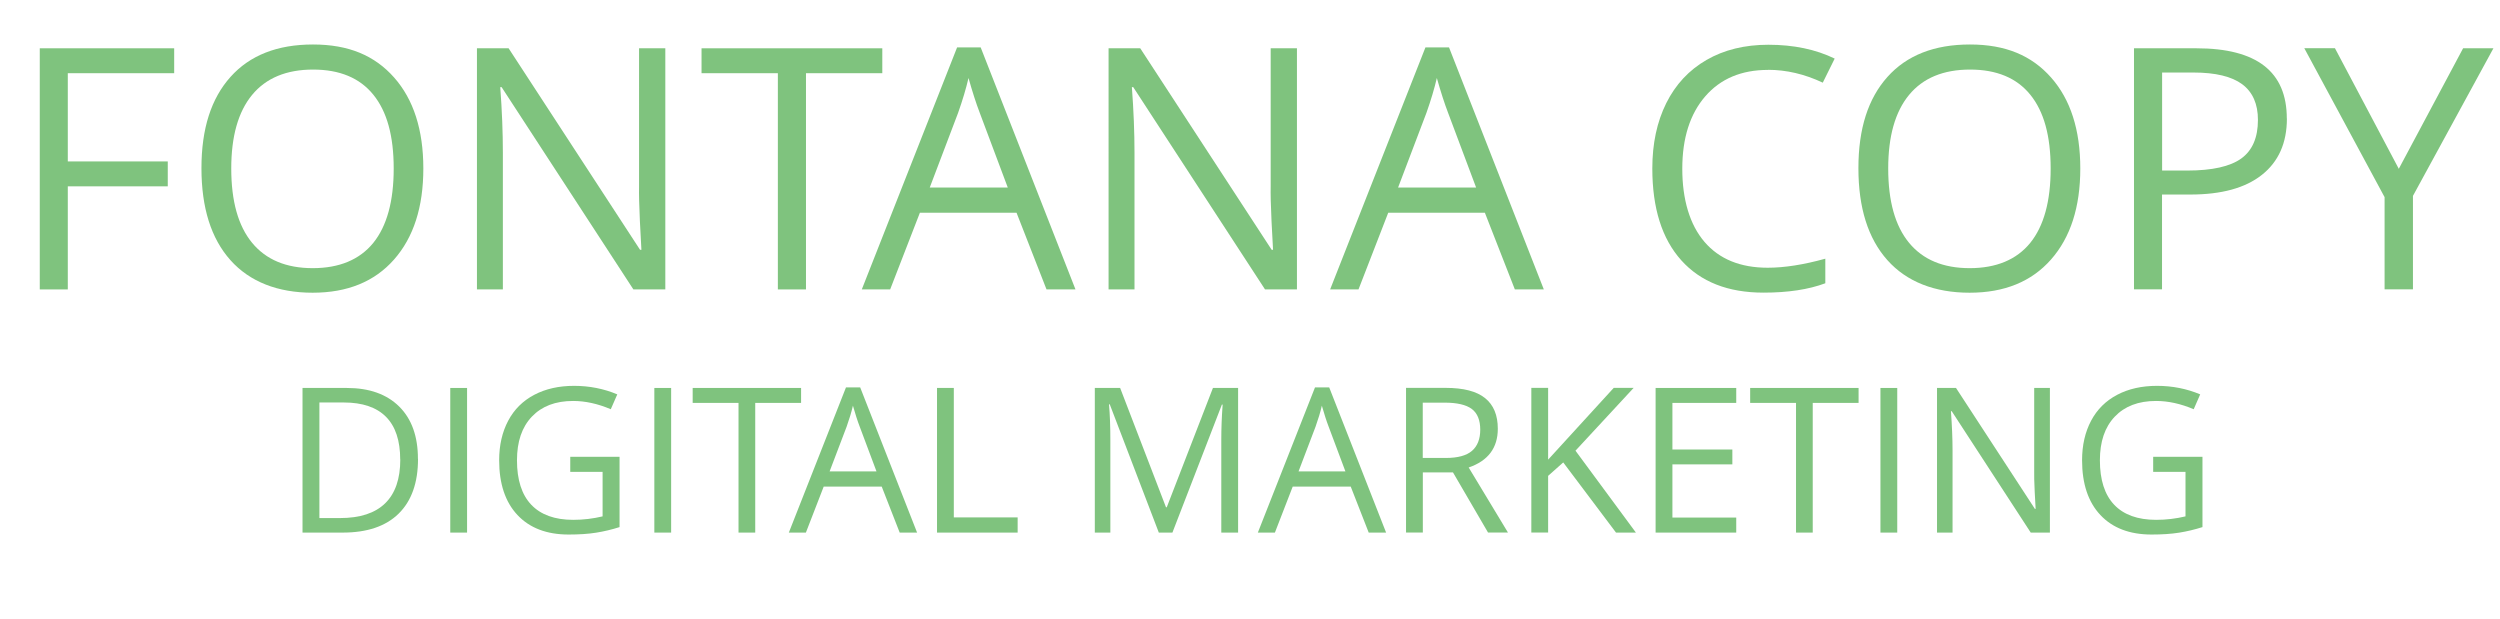 <?xml version="1.0" encoding="UTF-8"?>
<svg id="Layer_2" xmlns="http://www.w3.org/2000/svg" viewBox="0 0 296.1 73.28">
  <g id="Layer_1-2" data-name="Layer_1">
    <g>
      <rect y="3.88" width="296.1" height="69.4" fill="none"/>
      <path d="M8.03,34.28h-3.32V5.72h15.92v2.95h-12.6v10.45h11.84v2.95h-11.84v12.21Z" fill="#7fc37e"/>
      <path d="M50.14,19.96c0,4.57-1.16,8.16-3.47,10.78-2.31,2.62-5.52,3.93-9.64,3.93s-7.45-1.29-9.74-3.86c-2.29-2.57-3.43-6.2-3.43-10.89s1.15-8.25,3.44-10.81c2.29-2.56,5.55-3.84,9.77-3.84s7.3,1.3,9.61,3.91c2.3,2.6,3.46,6.2,3.46,10.78ZM27.39,19.96c0,3.87.82,6.8,2.47,8.8,1.65,2,4.04,3,7.18,3s5.55-1,7.17-2.99c1.61-1.99,2.42-4.93,2.42-8.81s-.8-6.75-2.41-8.74c-1.61-1.99-3.99-2.98-7.14-2.98s-5.57,1-7.22,3c-1.65,2-2.47,4.91-2.47,8.72Z" fill="#7fc37e"/>
      <path d="M78.81,34.28h-3.79l-15.61-23.96h-.16c.21,2.81.31,5.39.31,7.73v16.23h-3.07V5.72h3.75l15.57,23.87h.16c-.03-.35-.08-1.48-.18-3.39-.09-1.91-.12-3.27-.1-4.09V5.72h3.11v28.55Z" fill="#7fc37e"/>
      <path d="M95.45,34.28h-3.32V8.67h-9.04v-2.95h21.41v2.95h-9.04v25.61Z" fill="#7fc37e"/>
      <path d="M123.95,34.28l-3.55-9.08h-11.45l-3.52,9.08h-3.36l11.29-28.67h2.79l11.23,28.67h-3.44ZM119.36,22.21l-3.32-8.85c-.43-1.12-.87-2.49-1.33-4.12-.29,1.25-.7,2.62-1.23,4.12l-3.36,8.85h9.24Z" fill="#7fc37e"/>
      <path d="M153.62,34.28h-3.79l-15.61-23.96h-.16c.21,2.81.31,5.39.31,7.73v16.23h-3.07V5.72h3.75l15.57,23.87h.16c-.03-.35-.08-1.48-.18-3.39-.09-1.91-.12-3.27-.1-4.09V5.72h3.11v28.55Z" fill="#7fc37e"/>
      <path d="M179.42,34.28l-3.55-9.08h-11.45l-3.52,9.08h-3.36l11.29-28.67h2.79l11.23,28.67h-3.44ZM174.83,22.21l-3.32-8.85c-.43-1.12-.87-2.49-1.33-4.12-.29,1.25-.7,2.62-1.23,4.12l-3.36,8.85h9.24Z" fill="#7fc37e"/>
      <path d="M209.4,8.28c-3.14,0-5.62,1.04-7.43,3.13s-2.72,4.95-2.72,8.58.88,6.62,2.63,8.66c1.75,2.04,4.25,3.06,7.49,3.06,1.99,0,4.26-.36,6.82-1.07v2.91c-1.98.74-4.42,1.11-7.32,1.11-4.21,0-7.45-1.28-9.74-3.83-2.29-2.55-3.43-6.18-3.43-10.88,0-2.94.55-5.52,1.65-7.73,1.1-2.21,2.69-3.92,4.77-5.12,2.08-1.2,4.52-1.8,7.33-1.8,2.99,0,5.61.55,7.85,1.64l-1.41,2.85c-2.16-1.02-4.32-1.52-6.48-1.52Z" fill="#7fc37e"/>
      <path d="M246.39,19.96c0,4.57-1.16,8.16-3.47,10.78-2.31,2.62-5.52,3.93-9.64,3.93s-7.45-1.29-9.74-3.86c-2.29-2.57-3.43-6.2-3.43-10.89s1.15-8.25,3.44-10.81c2.29-2.56,5.55-3.84,9.77-3.84s7.3,1.3,9.61,3.91c2.3,2.6,3.46,6.2,3.46,10.78ZM223.64,19.96c0,3.87.82,6.8,2.47,8.8,1.65,2,4.04,3,7.18,3s5.55-1,7.17-2.99c1.61-1.99,2.42-4.93,2.42-8.81s-.8-6.75-2.41-8.74c-1.61-1.99-3.99-2.98-7.14-2.98s-5.57,1-7.22,3c-1.65,2-2.47,4.91-2.47,8.72Z" fill="#7fc37e"/>
      <path d="M270.86,14.04c0,2.89-.99,5.11-2.96,6.67-1.97,1.56-4.79,2.33-8.47,2.33h-3.36v11.23h-3.32V5.72h7.4c7.14,0,10.7,2.77,10.7,8.32ZM256.08,20.2h2.99c2.94,0,5.07-.48,6.39-1.43,1.31-.95,1.97-2.47,1.97-4.57,0-1.89-.62-3.29-1.86-4.22-1.24-.92-3.16-1.39-5.78-1.39h-3.71v11.6Z" fill="#7fc37e"/>
      <path d="M284.11,20l7.62-14.28h3.59l-9.53,17.48v11.07h-3.36v-10.92l-9.51-17.64h3.63l7.56,14.28Z" fill="#7fc37e"/>
      <path d="M49.51,54.35c0,2.83-.77,4.99-2.3,6.49s-3.74,2.24-6.63,2.24h-4.75v-17.13h5.25c2.66,0,4.73.74,6.21,2.21s2.21,3.54,2.21,6.19ZM47.4,54.42c0-2.23-.56-3.92-1.68-5.05s-2.79-1.7-5-1.7h-2.89v13.69h2.43c2.38,0,4.16-.58,5.36-1.75s1.79-2.9,1.79-5.19Z" fill="#7fc37e"/>
      <path d="M53.33,63.08v-17.13h1.99v17.13h-1.99Z" fill="#7fc37e"/>
      <path d="M67.56,54.1h5.82v8.33c-.91.29-1.83.51-2.77.66s-2.02.22-3.26.22c-2.59,0-4.61-.77-6.06-2.31s-2.17-3.71-2.17-6.49c0-1.78.36-3.34,1.07-4.68s1.74-2.36,3.09-3.07,2.92-1.06,4.72-1.06,3.53.34,5.11,1.01l-.77,1.76c-1.55-.66-3.04-.98-4.46-.98-2.09,0-3.71.62-4.89,1.86s-1.76,2.96-1.76,5.17c0,2.31.56,4.07,1.69,5.26s2.79,1.79,4.97,1.79c1.19,0,2.35-.14,3.48-.41v-5.27h-3.83v-1.78Z" fill="#7fc37e"/>
      <path d="M77.5,63.08v-17.13h1.99v17.13h-1.99Z" fill="#7fc37e"/>
      <path d="M89.46,63.08h-1.99v-15.36h-5.43v-1.77h12.84v1.77h-5.43v15.36Z" fill="#7fc37e"/>
      <path d="M106.56,63.08l-2.13-5.45h-6.87l-2.11,5.45h-2.02l6.77-17.2h1.68l6.74,17.2h-2.06ZM103.81,55.83l-1.99-5.31c-.26-.67-.52-1.5-.8-2.47-.17.75-.42,1.57-.74,2.47l-2.02,5.31h5.54Z" fill="#7fc37e"/>
      <path d="M110.98,63.08v-17.13h1.99v15.33h7.56v1.8h-9.55Z" fill="#7fc37e"/>
      <path d="M137.25,63.08l-5.81-15.19h-.09c.11,1.2.16,2.63.16,4.29v10.9h-1.84v-17.13h3l5.43,14.13h.09l5.47-14.13h2.98v17.13h-1.99v-11.04c0-1.27.05-2.64.16-4.12h-.09l-5.86,15.16h-1.61Z" fill="#7fc37e"/>
      <path d="M162.11,63.08l-2.13-5.45h-6.87l-2.11,5.45h-2.02l6.77-17.2h1.68l6.74,17.2h-2.06ZM159.35,55.83l-1.99-5.31c-.26-.67-.52-1.5-.8-2.47-.17.75-.42,1.57-.74,2.47l-2.02,5.31h5.54Z" fill="#7fc37e"/>
      <path d="M168.52,55.95v7.12h-1.99v-17.13h4.7c2.1,0,3.65.4,4.66,1.21s1.51,2.02,1.51,3.63c0,2.27-1.15,3.8-3.45,4.59l4.65,7.7h-2.36l-4.15-7.12h-3.57ZM168.52,54.24h2.73c1.41,0,2.44-.28,3.09-.84s.98-1.4.98-2.51-.33-1.95-1-2.45-1.74-.75-3.22-.75h-2.59v6.55Z" fill="#7fc37e"/>
      <path d="M193.74,63.08h-2.34l-6.25-8.31-1.79,1.59v6.71h-1.99v-17.13h1.99v8.5l7.77-8.5h2.36l-6.89,7.44,7.15,9.69Z" fill="#7fc37e"/>
      <path d="M205.64,63.08h-9.55v-17.13h9.55v1.77h-7.56v5.52h7.1v1.76h-7.1v6.3h7.56v1.78Z" fill="#7fc37e"/>
      <path d="M214.71,63.08h-1.99v-15.36h-5.43v-1.77h12.84v1.77h-5.43v15.36Z" fill="#7fc37e"/>
      <path d="M222.72,63.08v-17.13h1.99v17.13h-1.99Z" fill="#7fc37e"/>
      <path d="M242.79,63.08h-2.27l-9.36-14.38h-.09c.12,1.69.19,3.23.19,4.64v9.74h-1.84v-17.13h2.25l9.34,14.32h.09c-.02-.21-.05-.89-.11-2.03s-.07-1.96-.06-2.46v-9.83h1.86v17.13Z" fill="#7fc37e"/>
      <path d="M255.04,54.1h5.82v8.33c-.91.29-1.83.51-2.77.66s-2.02.22-3.26.22c-2.59,0-4.61-.77-6.06-2.31s-2.17-3.71-2.17-6.49c0-1.78.36-3.34,1.07-4.68s1.74-2.36,3.09-3.07,2.92-1.06,4.72-1.06,3.53.34,5.11,1.01l-.77,1.76c-1.55-.66-3.04-.98-4.46-.98-2.09,0-3.71.62-4.89,1.86s-1.76,2.96-1.76,5.17c0,2.31.56,4.07,1.69,5.26s2.79,1.79,4.97,1.79c1.19,0,2.35-.14,3.48-.41v-5.27h-3.83v-1.78Z" fill="#7fc37e"/>
    </g>
  </g>
</svg>